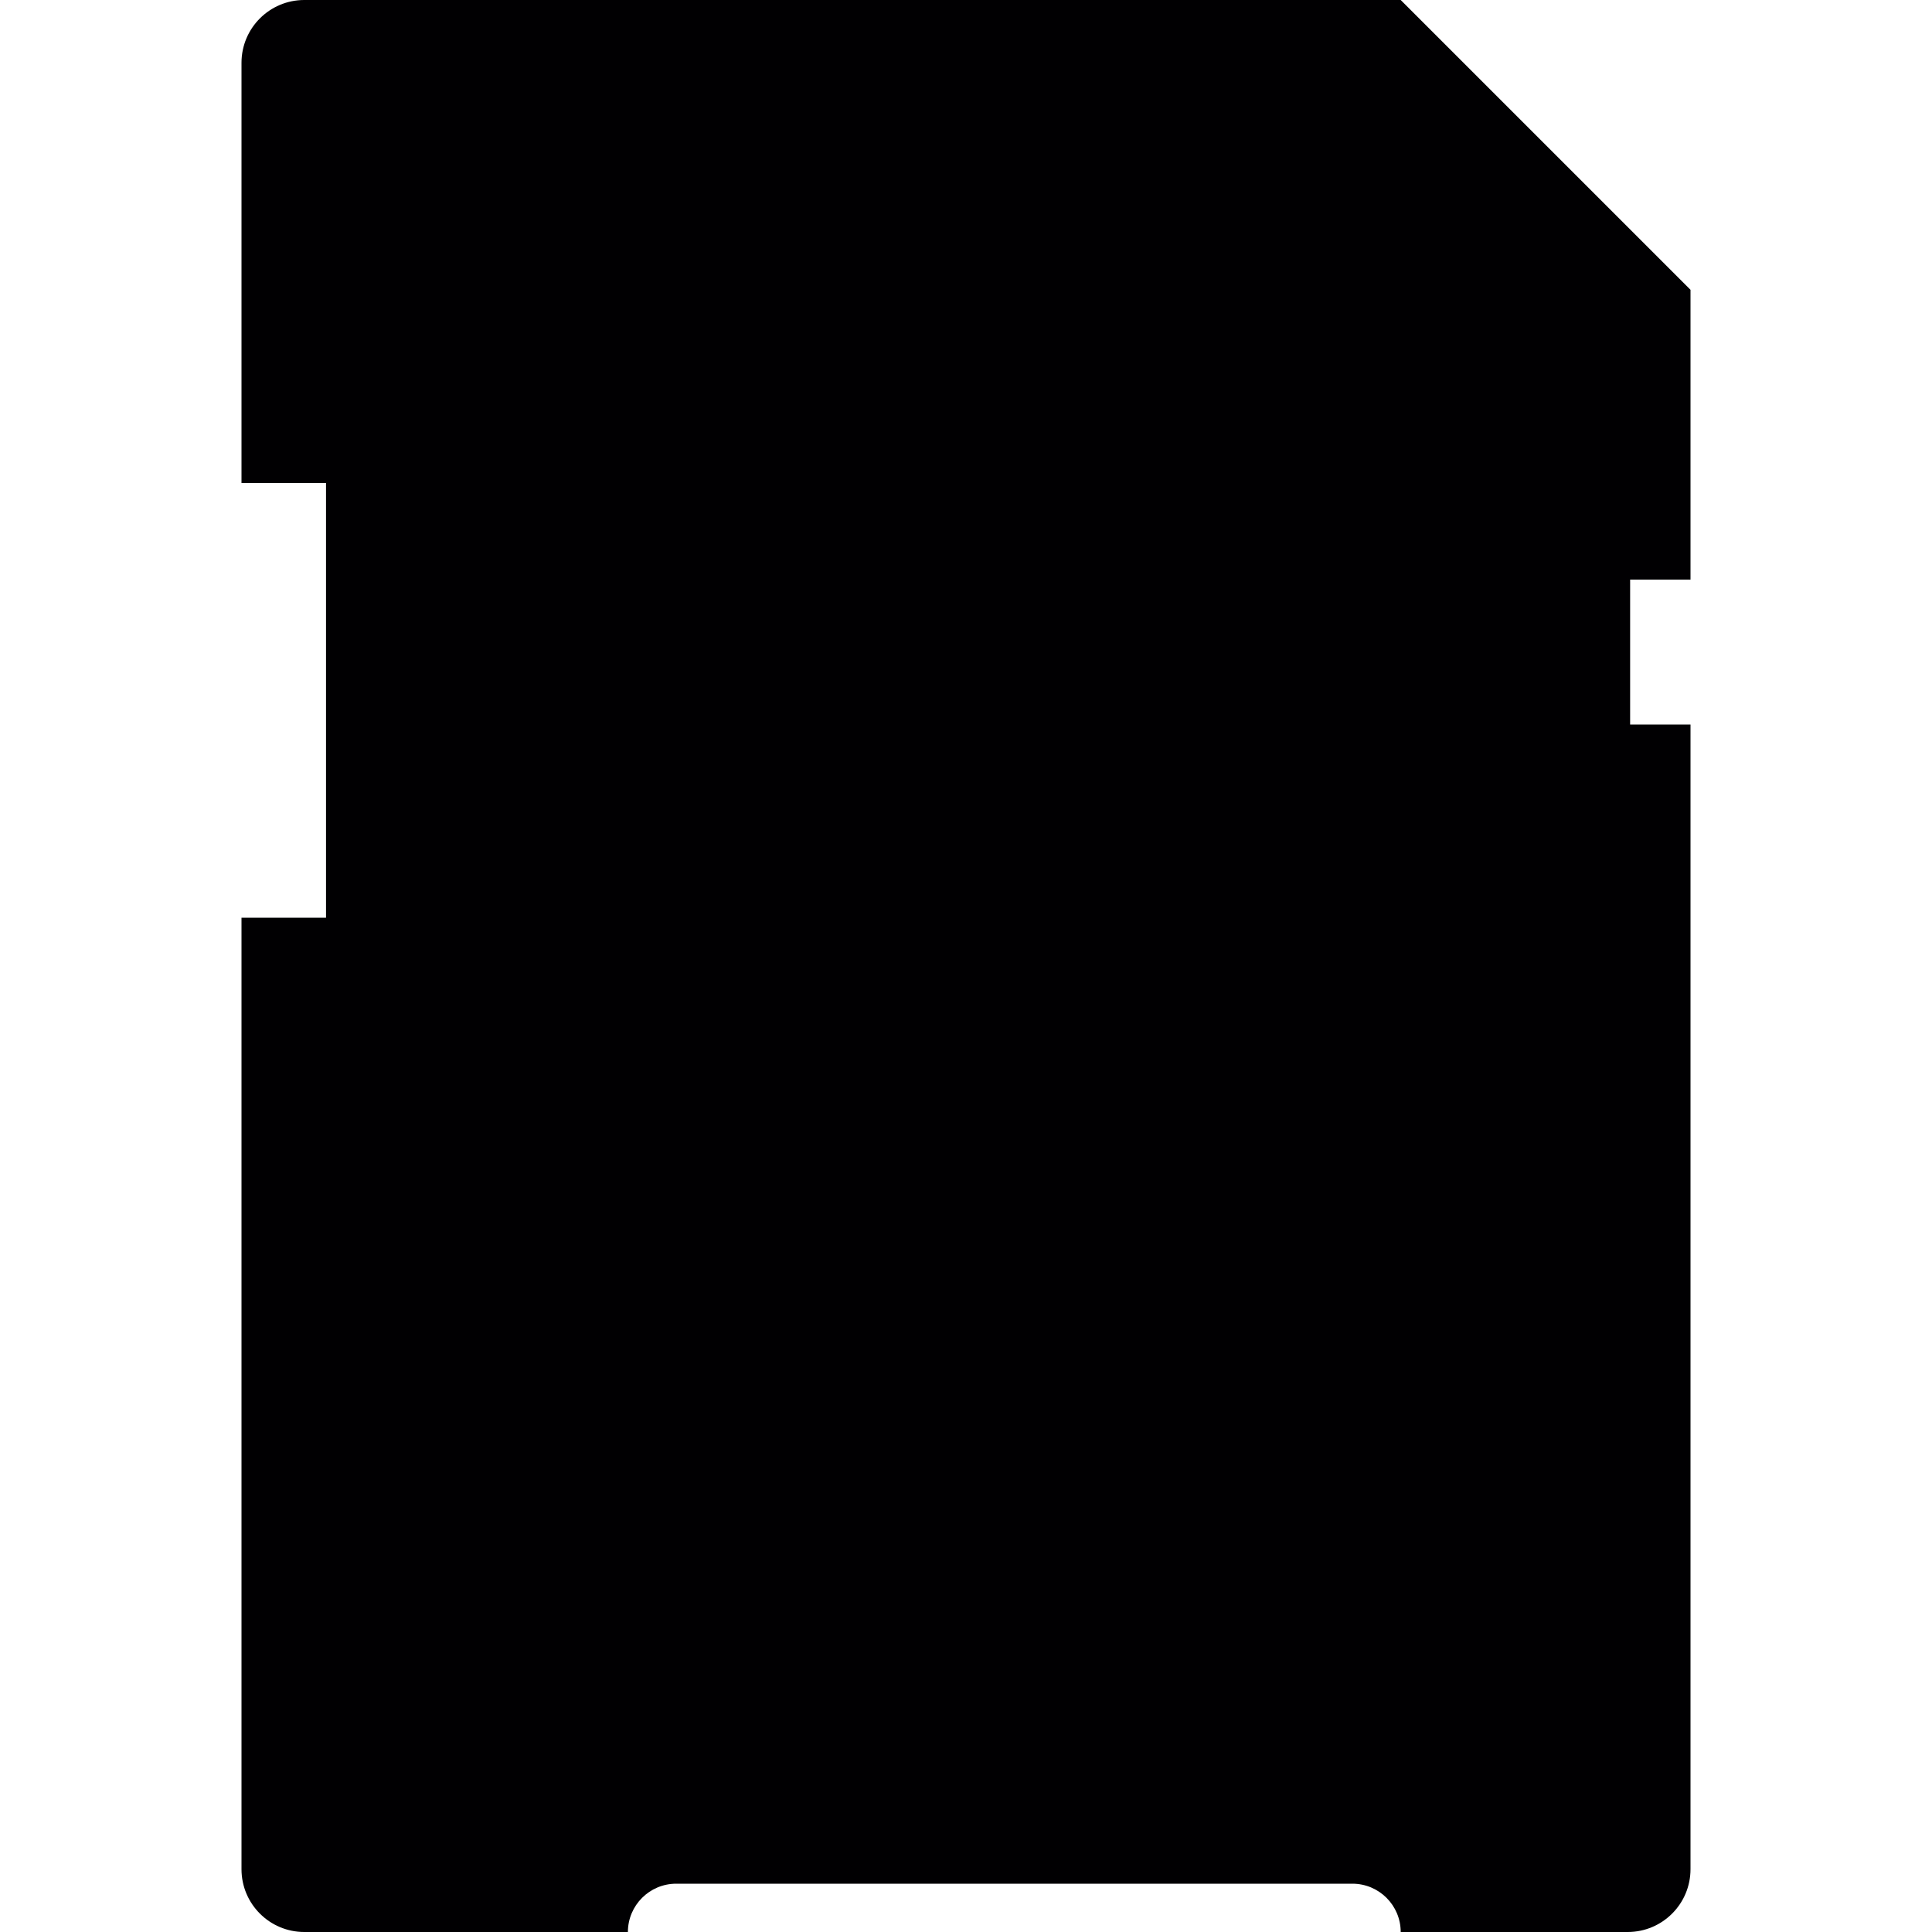 <?xml version="1.0" encoding="iso-8859-1"?>
<!-- Uploaded to: SVG Repo, www.svgrepo.com, Generator: SVG Repo Mixer Tools -->
<svg height="800px" width="800px" version="1.1" id="Capa_1" xmlns="http://www.w3.org/2000/svg" xmlns:xlink="http://www.w3.org/1999/xlink" 
	 viewBox="0 0 40 40" xml:space="preserve">
<g>
	<path style="fill:#010002;" d="M6.3,0L29,0l6,6l0,6h-1.25v3H35v23.7c0,0.718-0.582,1.3-1.3,1.3H29c0-0.552-0.448-1-1-1H14
		c-0.552,0-1,0.448-1,1H6.3C5.582,40,5,39.418,5,38.7V19h1.75v-9H5V1.3C5,0.582,5.582,0,6.3,0z"/>
</g>
</svg>